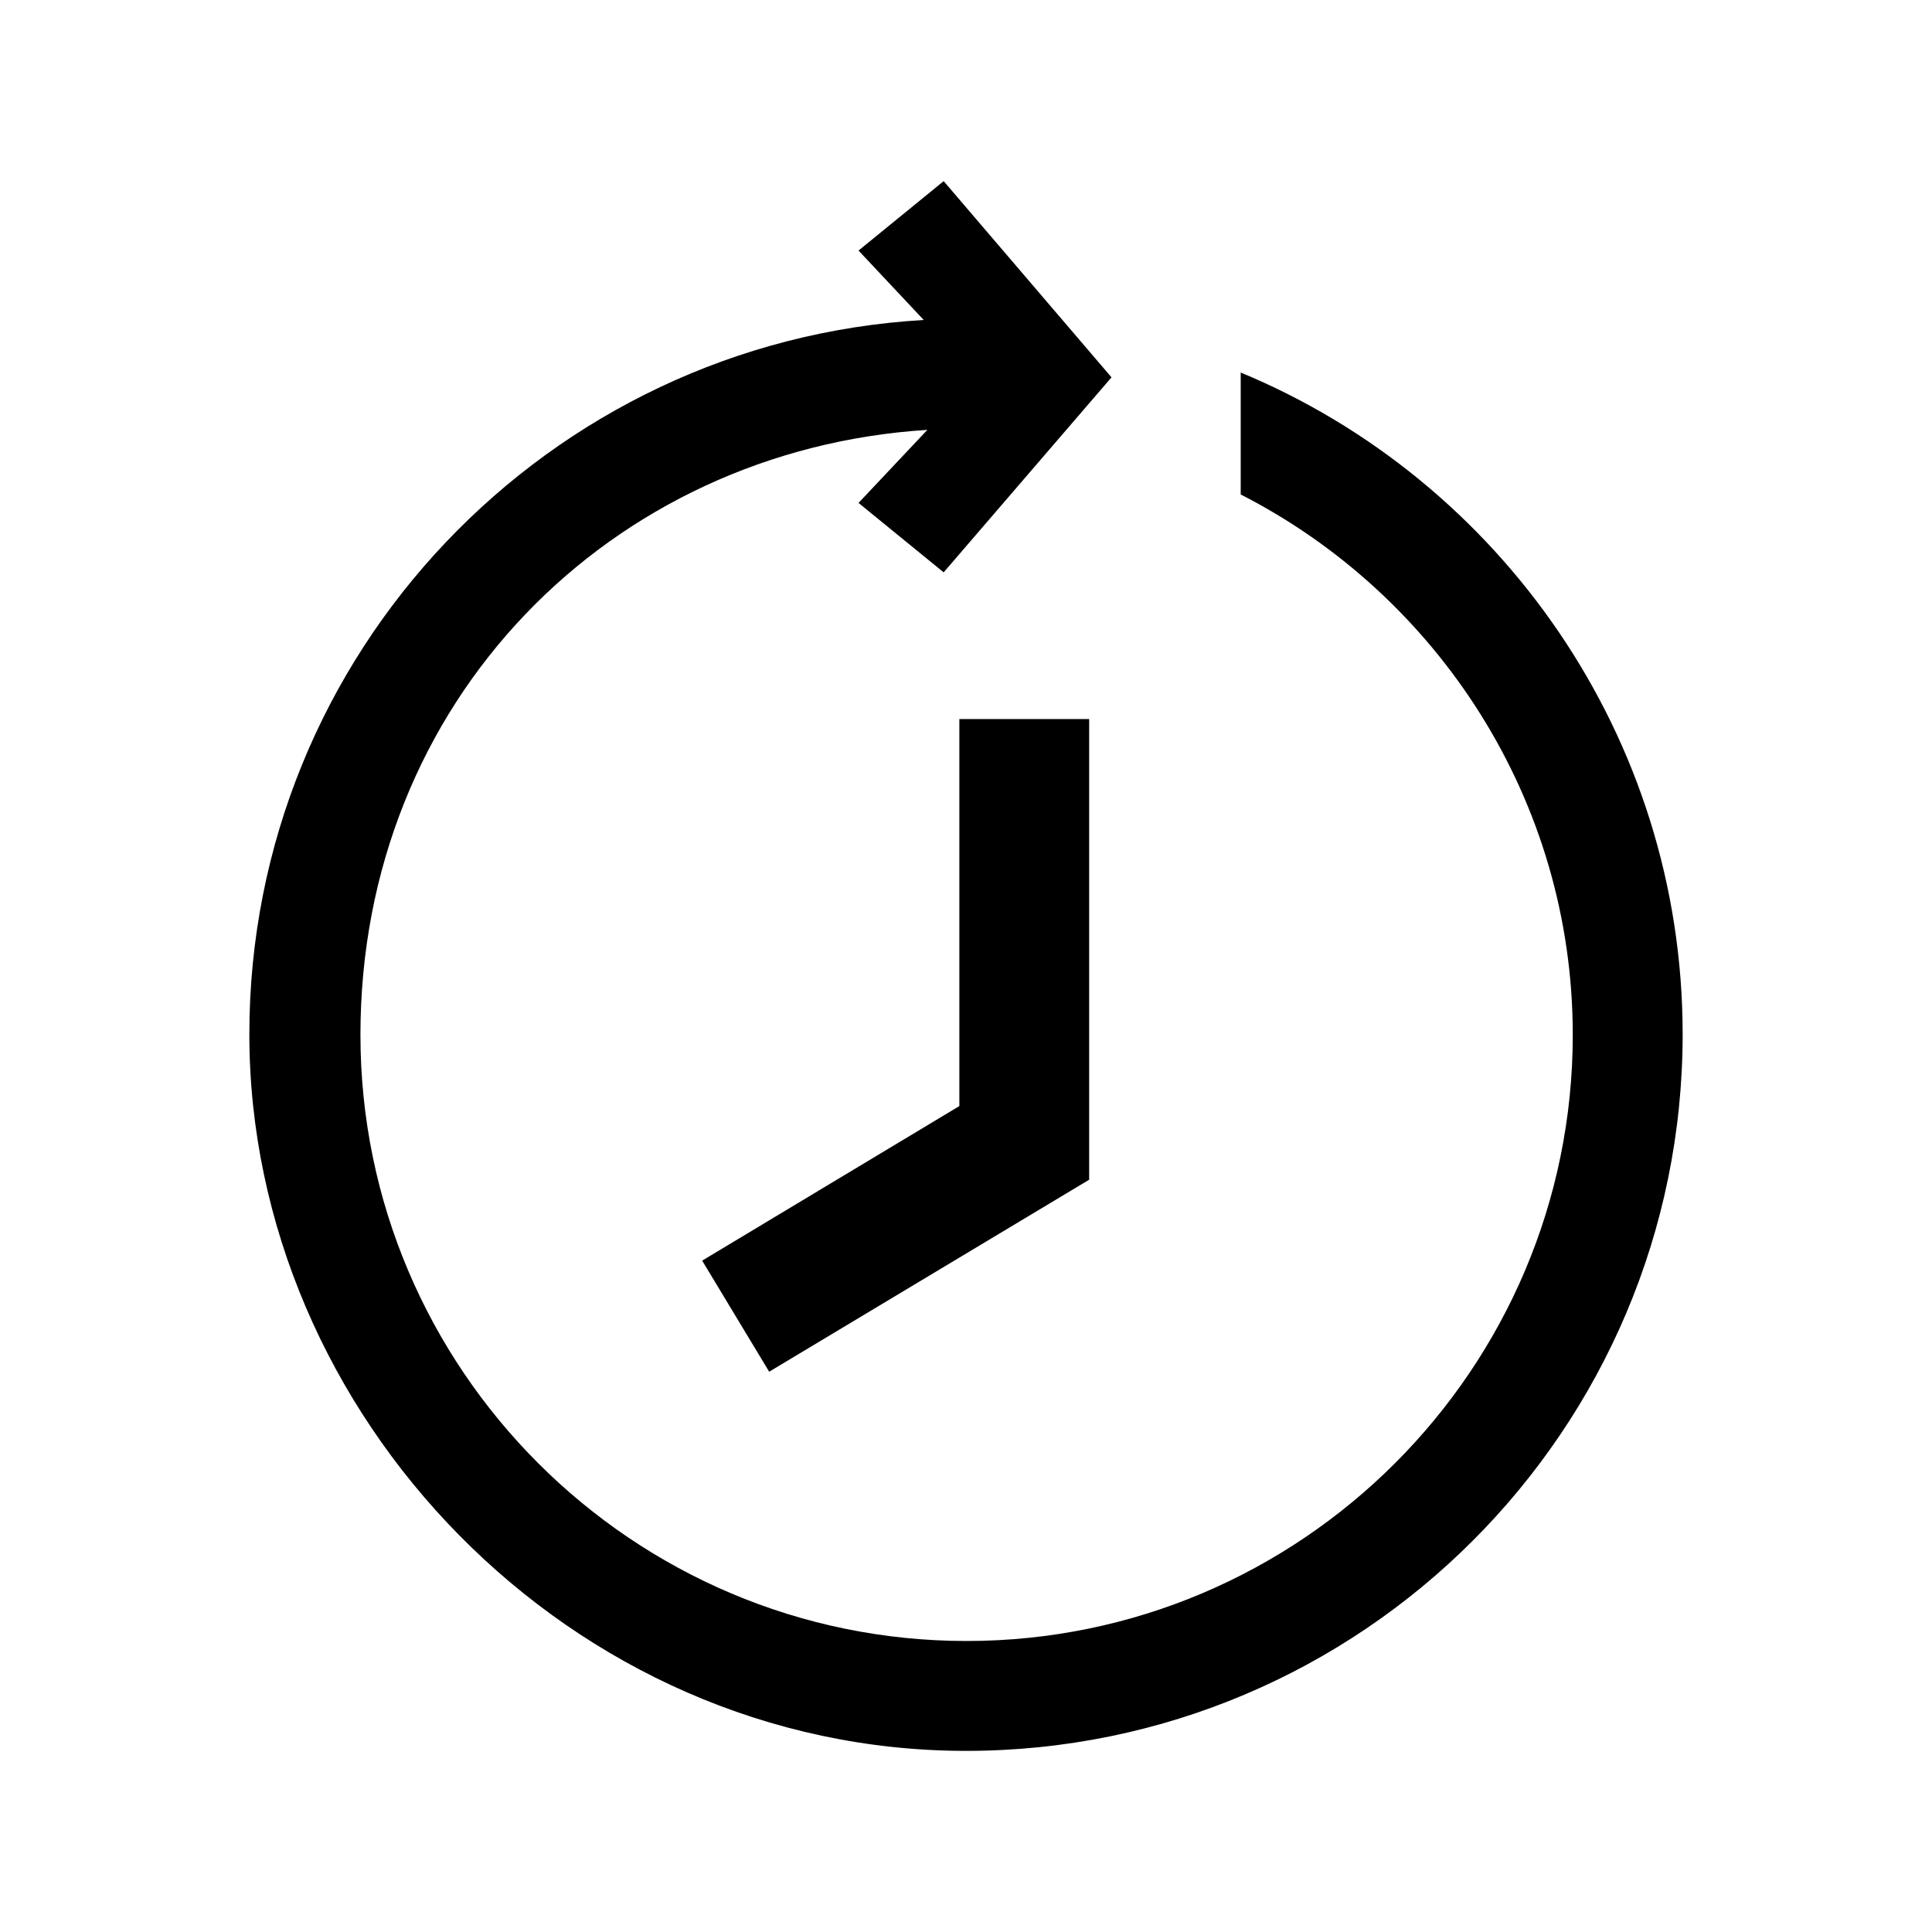 <?xml version="1.0" encoding="UTF-8" standalone="no"?>
<svg xmlns="http://www.w3.org/2000/svg" id="Icons" viewBox="0 0 32 32">
  <defs>
    <style>
      .cls-1 {
        stroke-width: 0px;
      }
    </style>
  </defs>
  <path class="cls-1" d="m20.55,6.18v2.01c3.25,1.66,5.5,5.05,5.5,8.95,0,5.54-4.51,10.04-10.04,10.04s-10.04-4.5-10.04-10.04S10.12,7.45,15.36,7.12l-1.14,1.21,1.41,1.15,2.78-3.23-2.78-3.25-1.41,1.15,1.08,1.15c-6.22.36-11.17,5.52-11.17,11.83s5.32,11.87,11.87,11.87,11.87-5.32,11.87-11.87c0-4.93-3.03-9.18-7.32-10.96Z"/>
  <polygon class="cls-1" points="11.63 20.88 12.74 22.72 18.04 19.54 18.04 11.91 15.89 11.91 15.89 18.32 11.63 20.88"/>
</svg>
